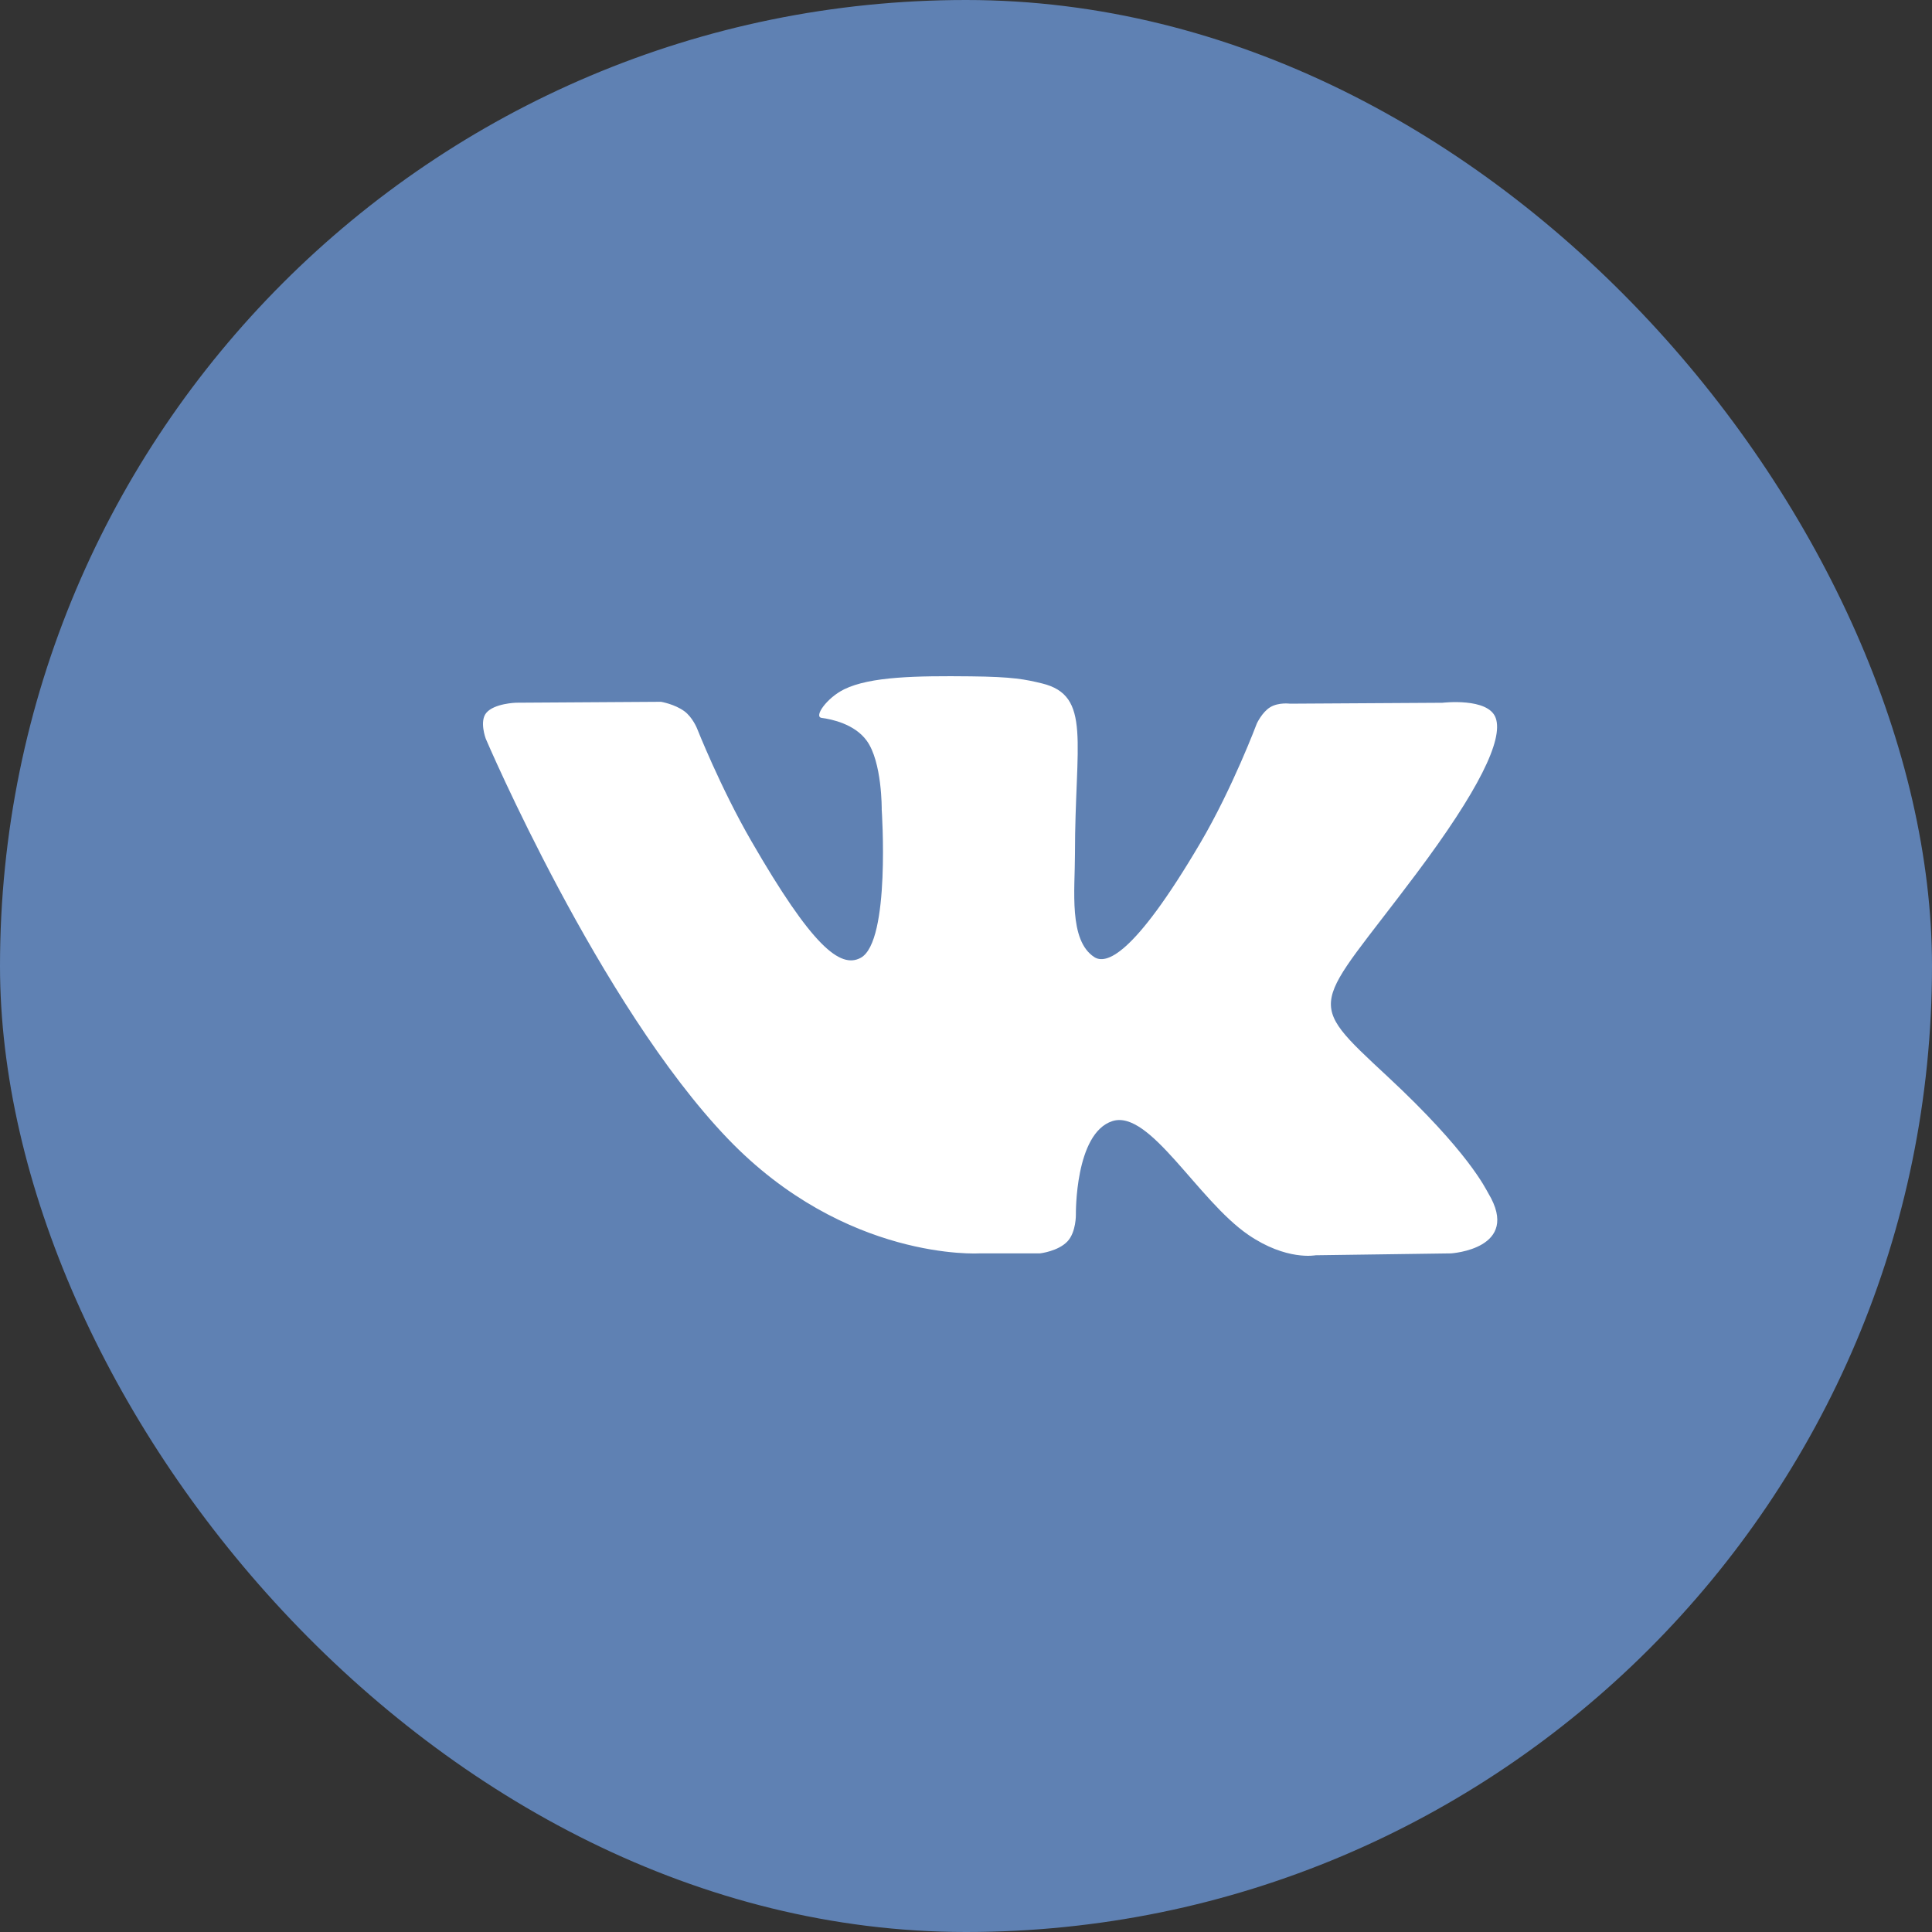 <svg width="100%" height="100%" viewBox="0 0 40 40" fill="none" xmlns="http://www.w3.org/2000/svg">
	<rect x="0" y="0" width="40" height="40" fill="#333333" stroke="none"/>
	<rect width="40" height="40" rx="20" fill="#5F81B3"></rect>
	<path d="M20.275 25.95H21.53C21.53 25.95 21.909 25.908 22.103 25.699C22.281 25.507 22.275 25.147 22.275 25.147C22.275 25.147 22.251 23.46 23.032 23.211C23.803 22.966 24.793 24.842 25.841 25.563C26.634 26.108 27.237 25.989 27.237 25.989L30.041 25.95C30.041 25.95 31.508 25.859 30.813 24.704C30.756 24.609 30.407 23.849 28.727 22.287C26.969 20.652 27.205 20.917 29.323 18.089C30.613 16.367 31.128 15.315 30.967 14.865C30.814 14.436 29.865 14.55 29.865 14.55L26.707 14.569C26.707 14.569 26.473 14.537 26.3 14.641C26.13 14.743 26.021 14.98 26.021 14.98C26.021 14.98 25.521 16.313 24.855 17.446C23.449 19.838 22.887 19.964 22.657 19.816C22.122 19.47 22.256 18.425 22.256 17.683C22.256 15.366 22.607 14.4 21.572 14.149C21.229 14.066 20.976 14.012 20.098 14.003C18.972 13.991 18.018 14.006 17.478 14.271C17.119 14.447 16.842 14.84 17.011 14.863C17.219 14.89 17.692 14.99 17.942 15.332C18.266 15.773 18.255 16.763 18.255 16.763C18.255 16.763 18.441 19.491 17.821 19.83C17.395 20.062 16.811 19.588 15.558 17.418C14.915 16.307 14.43 15.078 14.43 15.078C14.43 15.078 14.337 14.849 14.17 14.726C13.968 14.577 13.685 14.53 13.685 14.53L10.684 14.549C10.684 14.549 10.234 14.562 10.069 14.758C9.921 14.933 10.057 15.294 10.057 15.294C10.057 15.294 12.406 20.799 15.066 23.573C17.505 26.117 20.275 25.95 20.275 25.95Z" fill="white"></path>
</svg>
